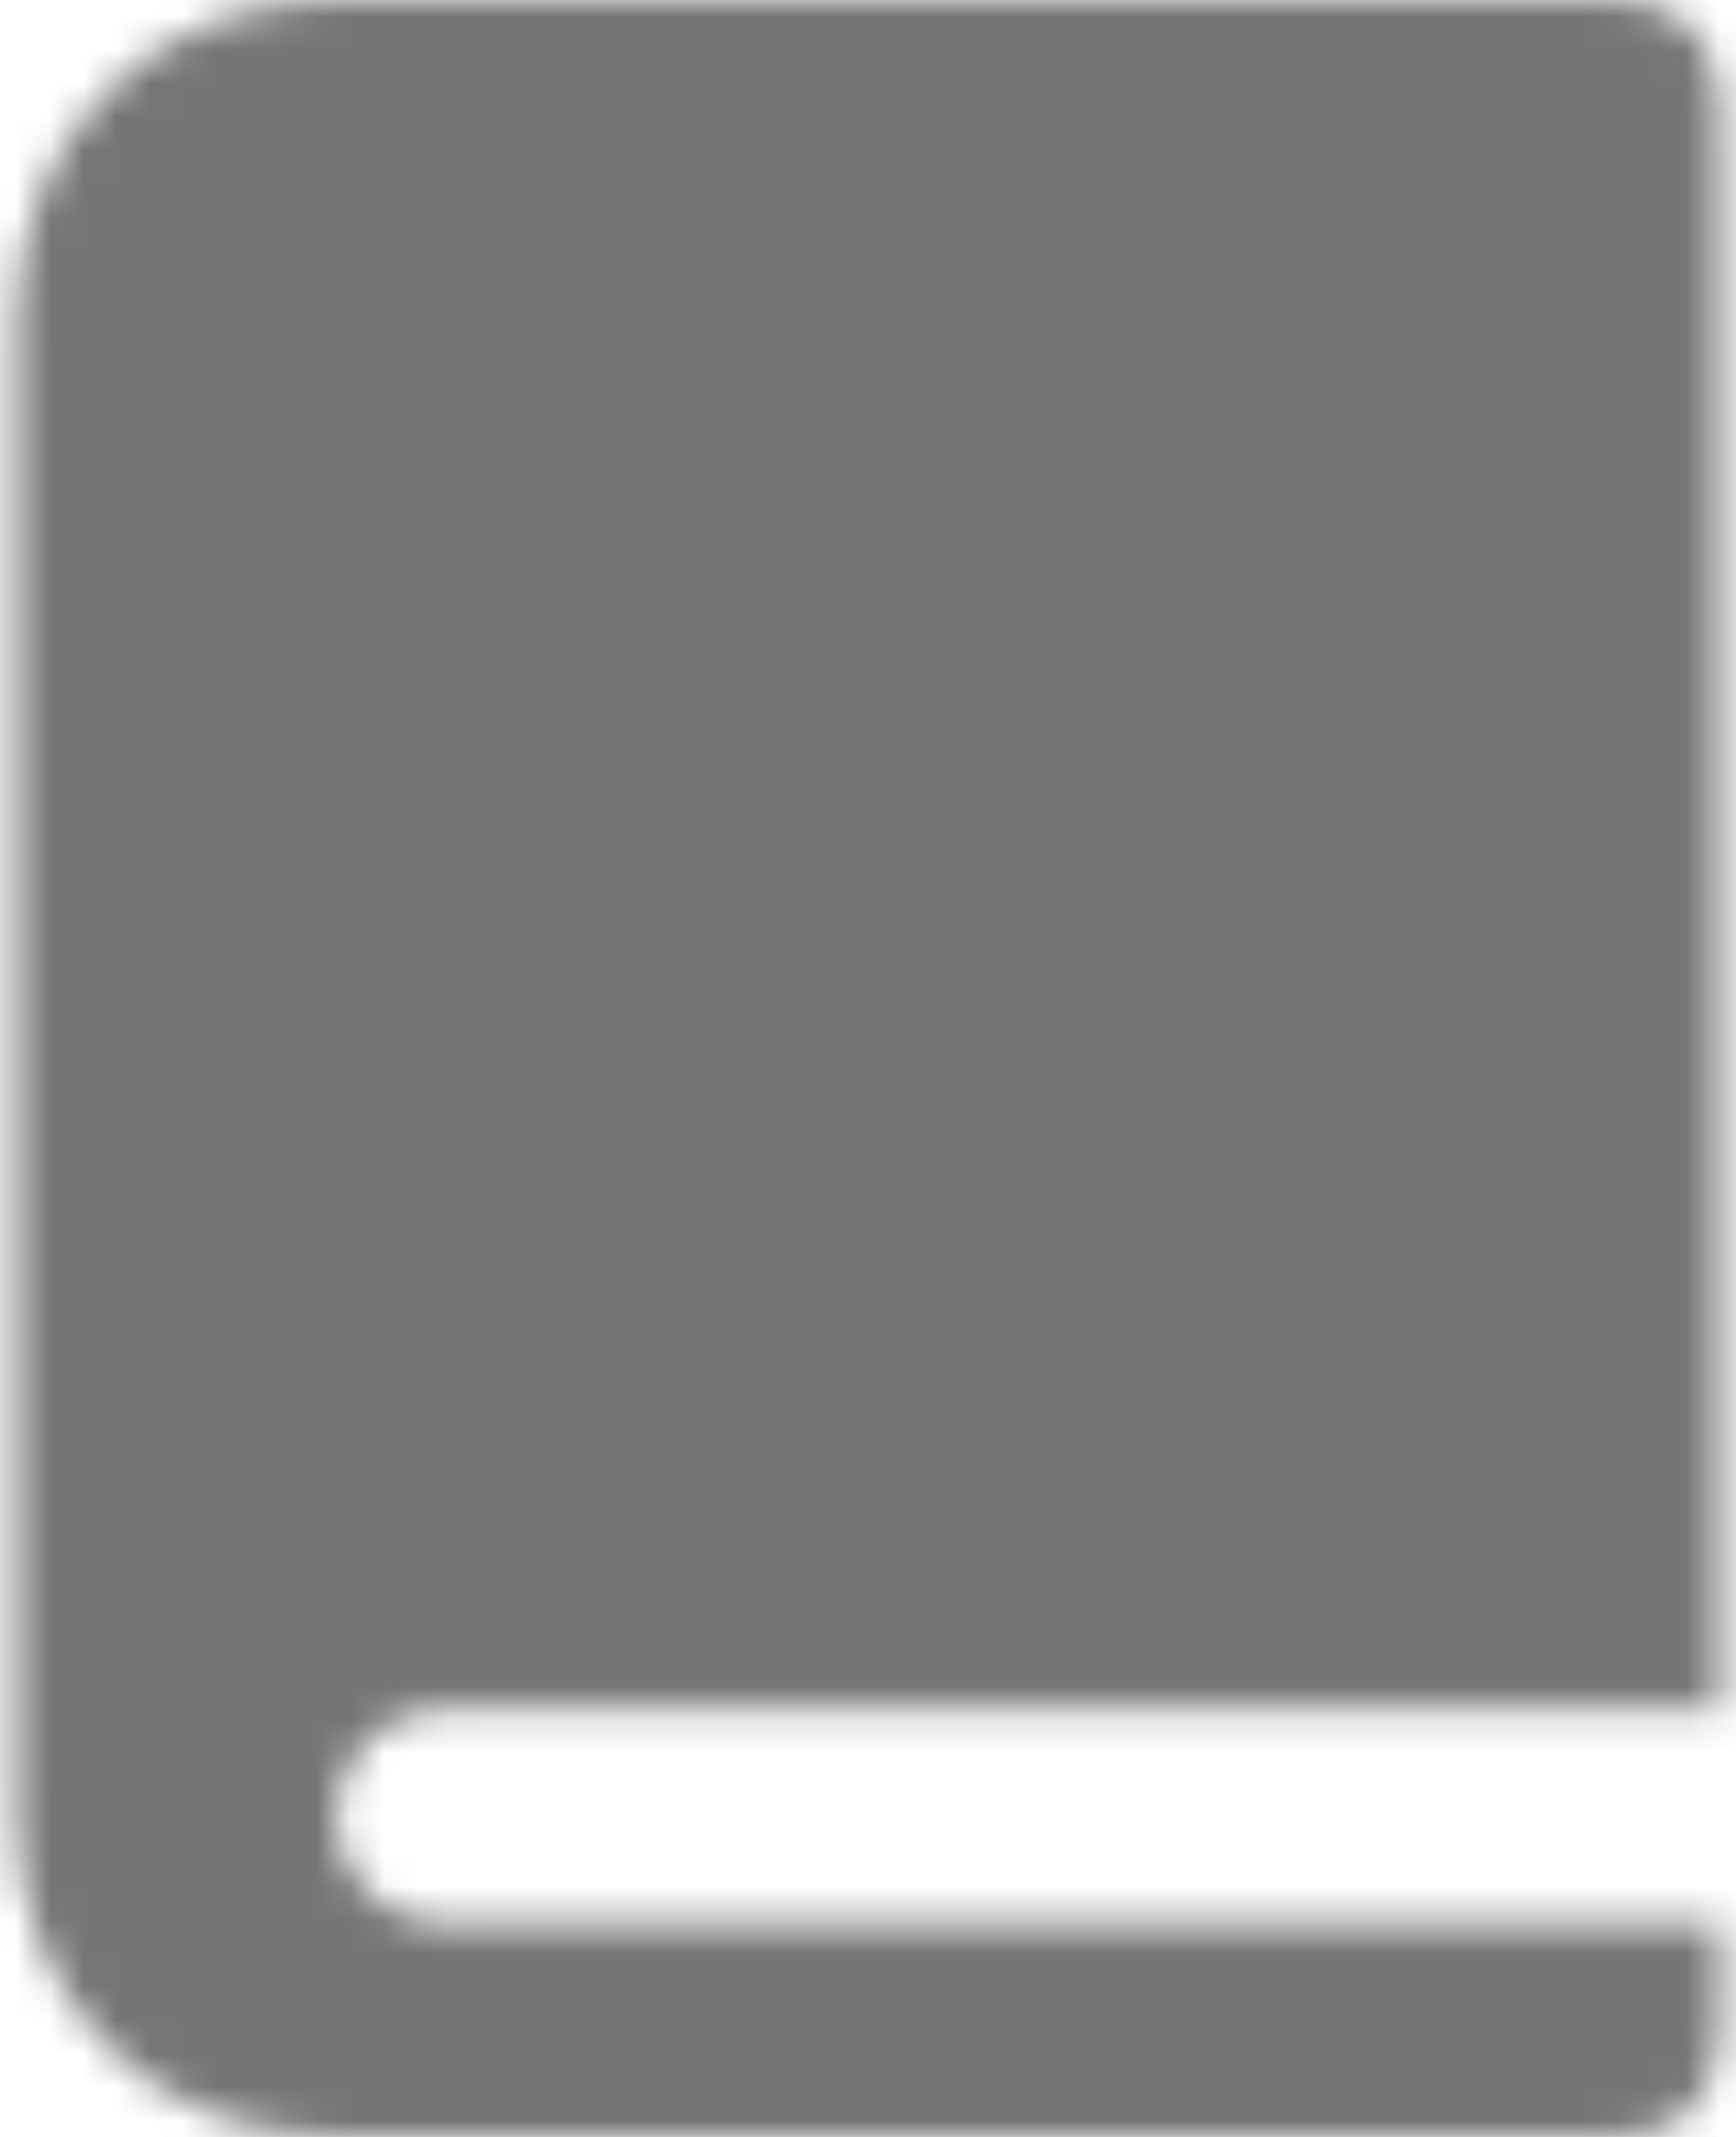 <?xml version="1.0" encoding="UTF-8"?>
<svg width="52px" height="64px" viewBox="0 0 52 64" version="1.1" xmlns="http://www.w3.org/2000/svg" xmlns:xlink="http://www.w3.org/1999/xlink">
  <!-- Generator: Sketch 62 (91390) - https://sketch.com -->
  <title>icon_color</title>
  <desc>Created with Sketch.</desc>
  <defs>
    <path d="M58.312,4 C60.358,4 61.5,5.194 61.5,7.2 L61.5,55.199 L23.262,55.2 C21.556,55.2 20.162,56.536 20.068,58.218 L20.062,58.4 C20.062,60.167 21.495,61.6 23.262,61.6 L23.262,61.6 L61.5,61.599 L61.5,64.8 C61.5,66.806 60.358,68 58.312,68 L20.062,68 C14.496,68 10.5,63.821 10.5,58.4 L10.5,13.6 C10.5,8.179 14.496,4 20.062,4 L58.312,4 Z" id="path-1"></path>
  </defs>
  <g id="Page-1" stroke="none" stroke-width="1" fill="none" fill-rule="evenodd">
    <g id="yay-word-list" transform="translate(-10, -4)">
      <mask id="mask-2" fill="white">
        <use xlink:href="#path-1"></use>
      </mask>
      <use id="Mask" fill-opacity="0" fill="#000000" fill-rule="nonzero" xlink:href="#path-1"></use>
      <g id="lv.0-/-color_mono-/-dark_087" mask="url(#mask-2)" fill="#000000" fill-opacity="0.54" fill-rule="evenodd">
        <g transform="translate(10, 4)" id="Rectangle">
          <rect x="0" y="0" width="52" height="64"></rect>
        </g>
      </g>
    </g>
  </g>
</svg>